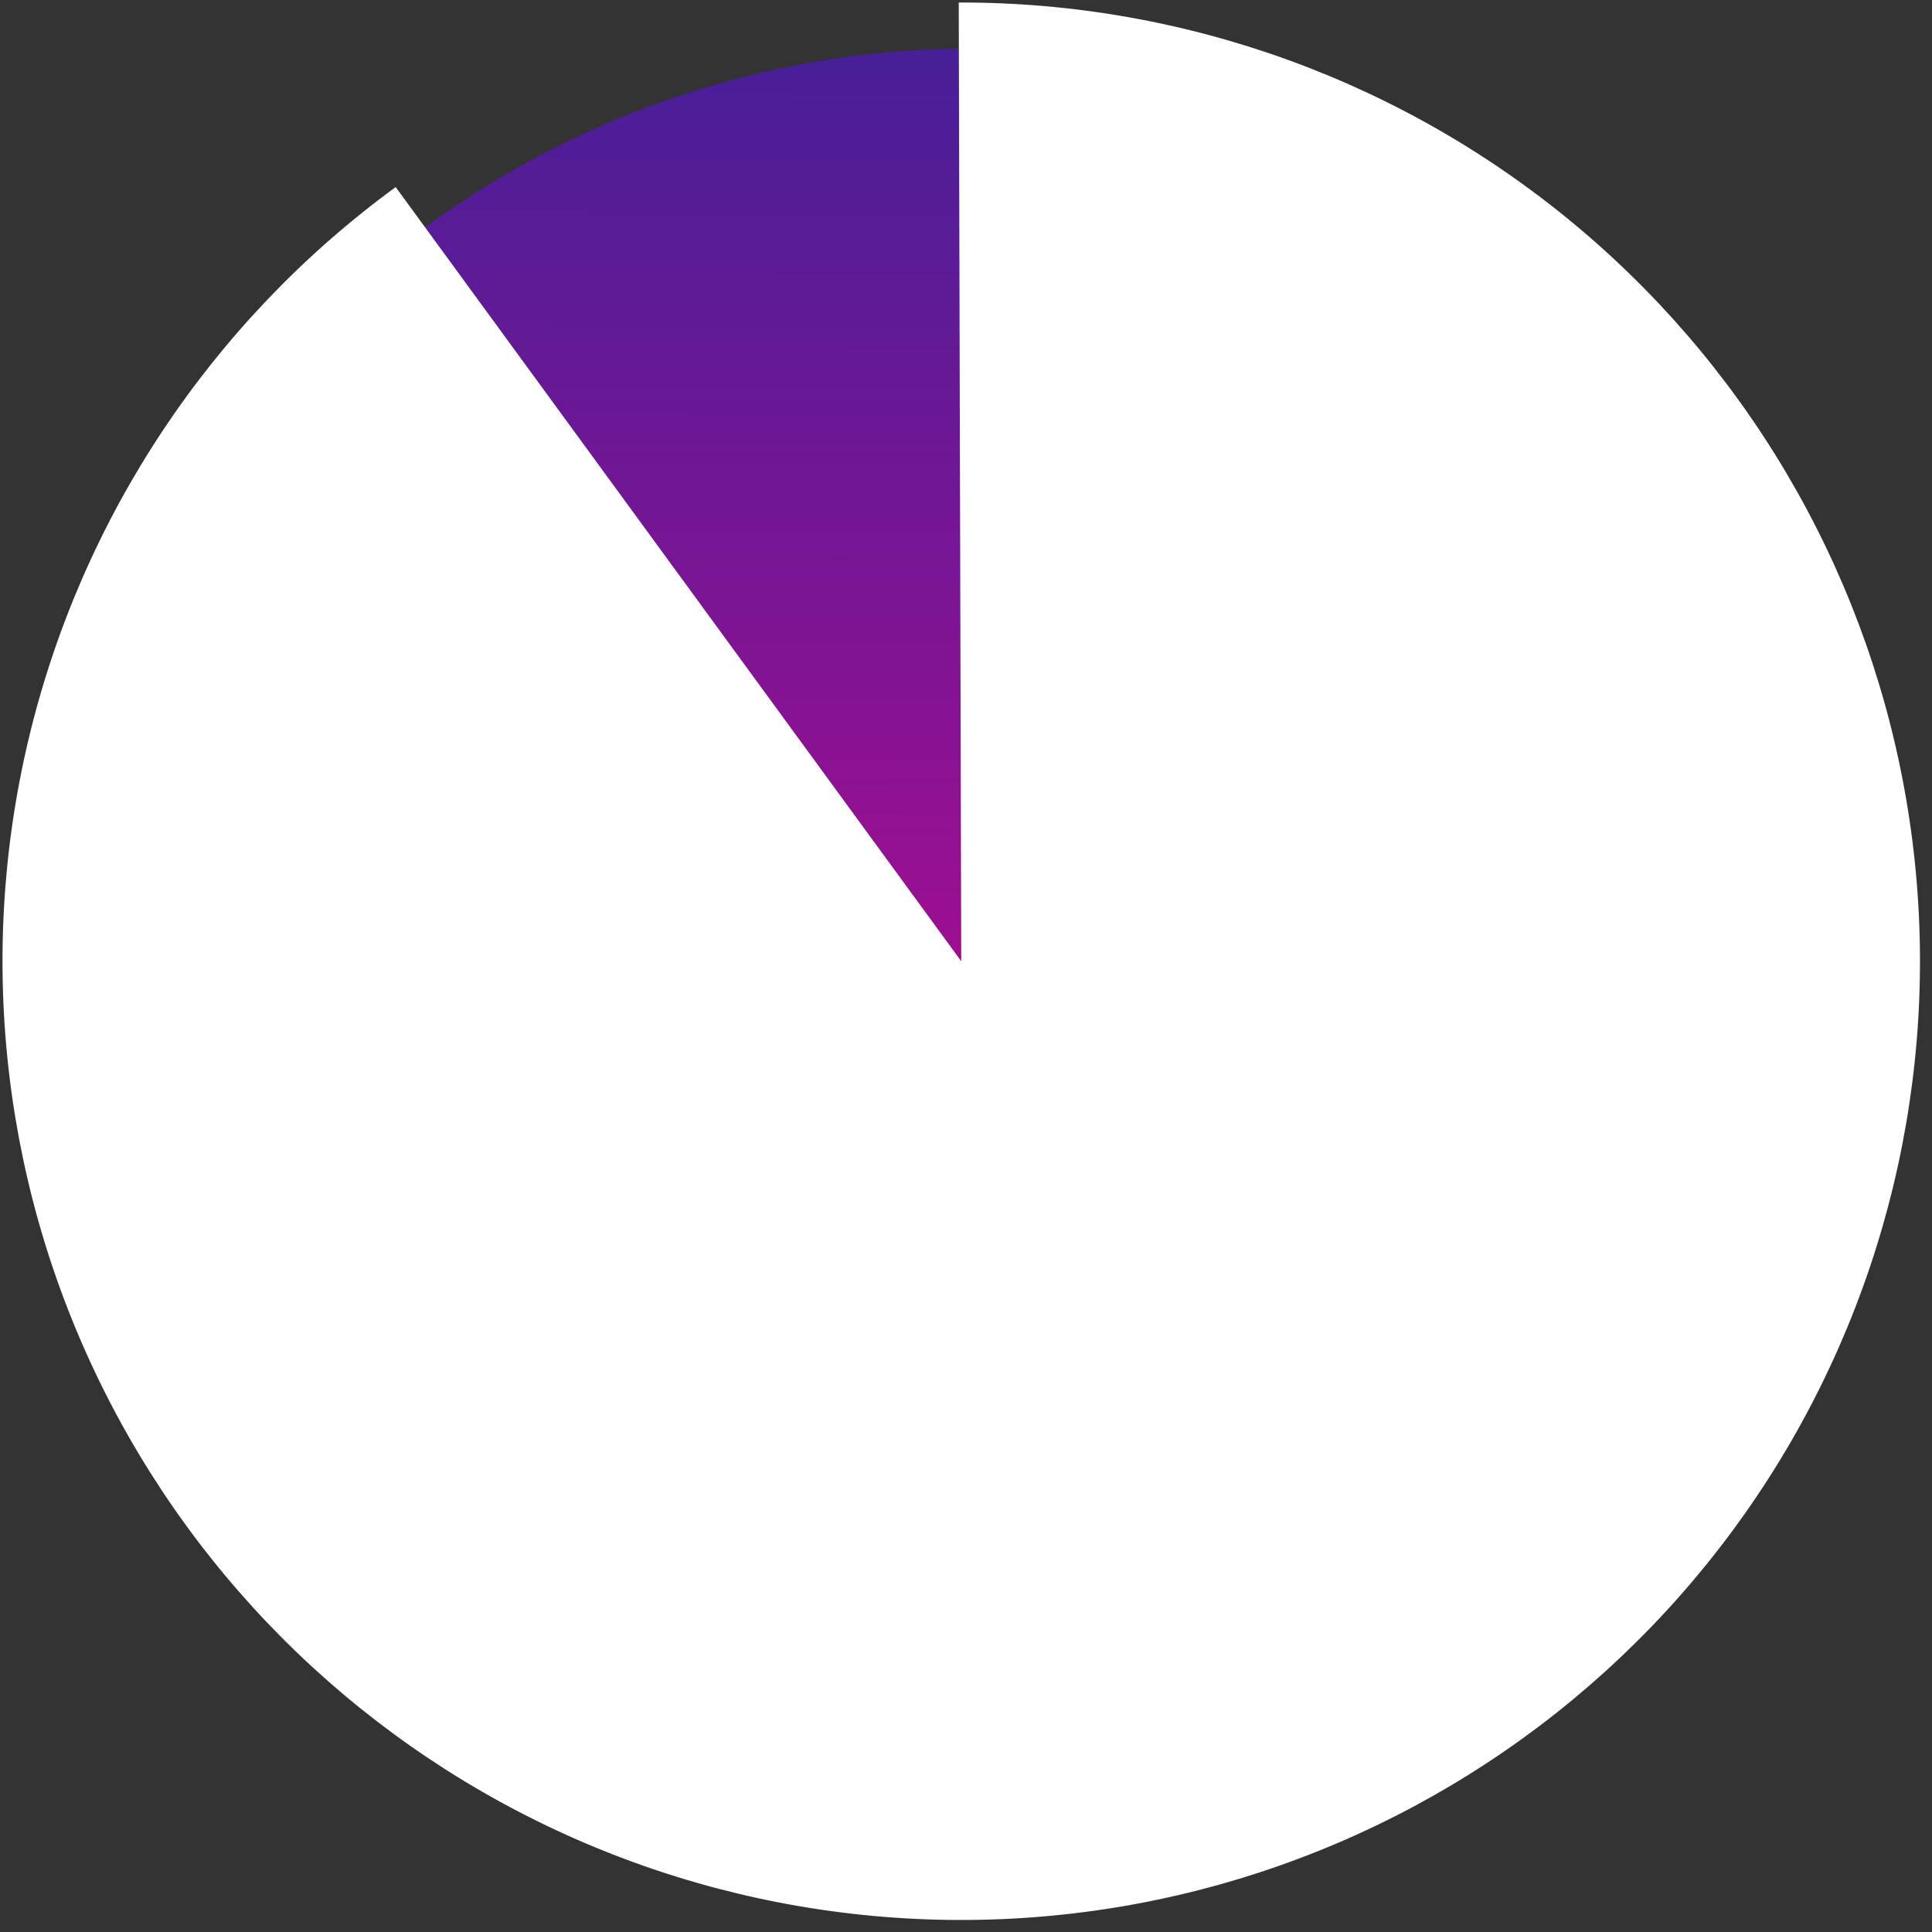 <svg width="133" height="133" viewBox="0 0 133 133" fill="none" xmlns="http://www.w3.org/2000/svg">
<rect x="0" y="0" width="133" height="133" fill="#333333" stroke="none"/>
<circle cx="66.845" cy="66.846" r="63.5" fill="url(#paint0_linear_5862_9575)"/>
<path d="M66 0.173C81.715 0.132 96.928 5.699 108.905 15.874C120.881 26.049 128.834 40.163 131.333 55.678C133.832 71.192 130.713 87.09 122.537 100.51C114.361 113.931 101.665 123.994 86.732 128.889C71.799 133.784 55.609 133.19 41.075 127.214C26.541 121.238 14.616 110.273 7.445 96.289C0.274 82.306 -1.673 66.223 1.956 50.933C5.585 35.643 14.55 22.149 27.239 12.879L66.172 66.172L66 0.173Z" fill="white"/>
<defs>
<linearGradient id="paint0_linear_5862_9575" x1="66.845" y1="3.346" x2="66.345" y2="118.846" gradientUnits="userSpaceOnUse">
<stop stop-color="#471F97"/>
<stop offset="1" stop-color="#E6008C"/>
</linearGradient>
</defs>
</svg>
